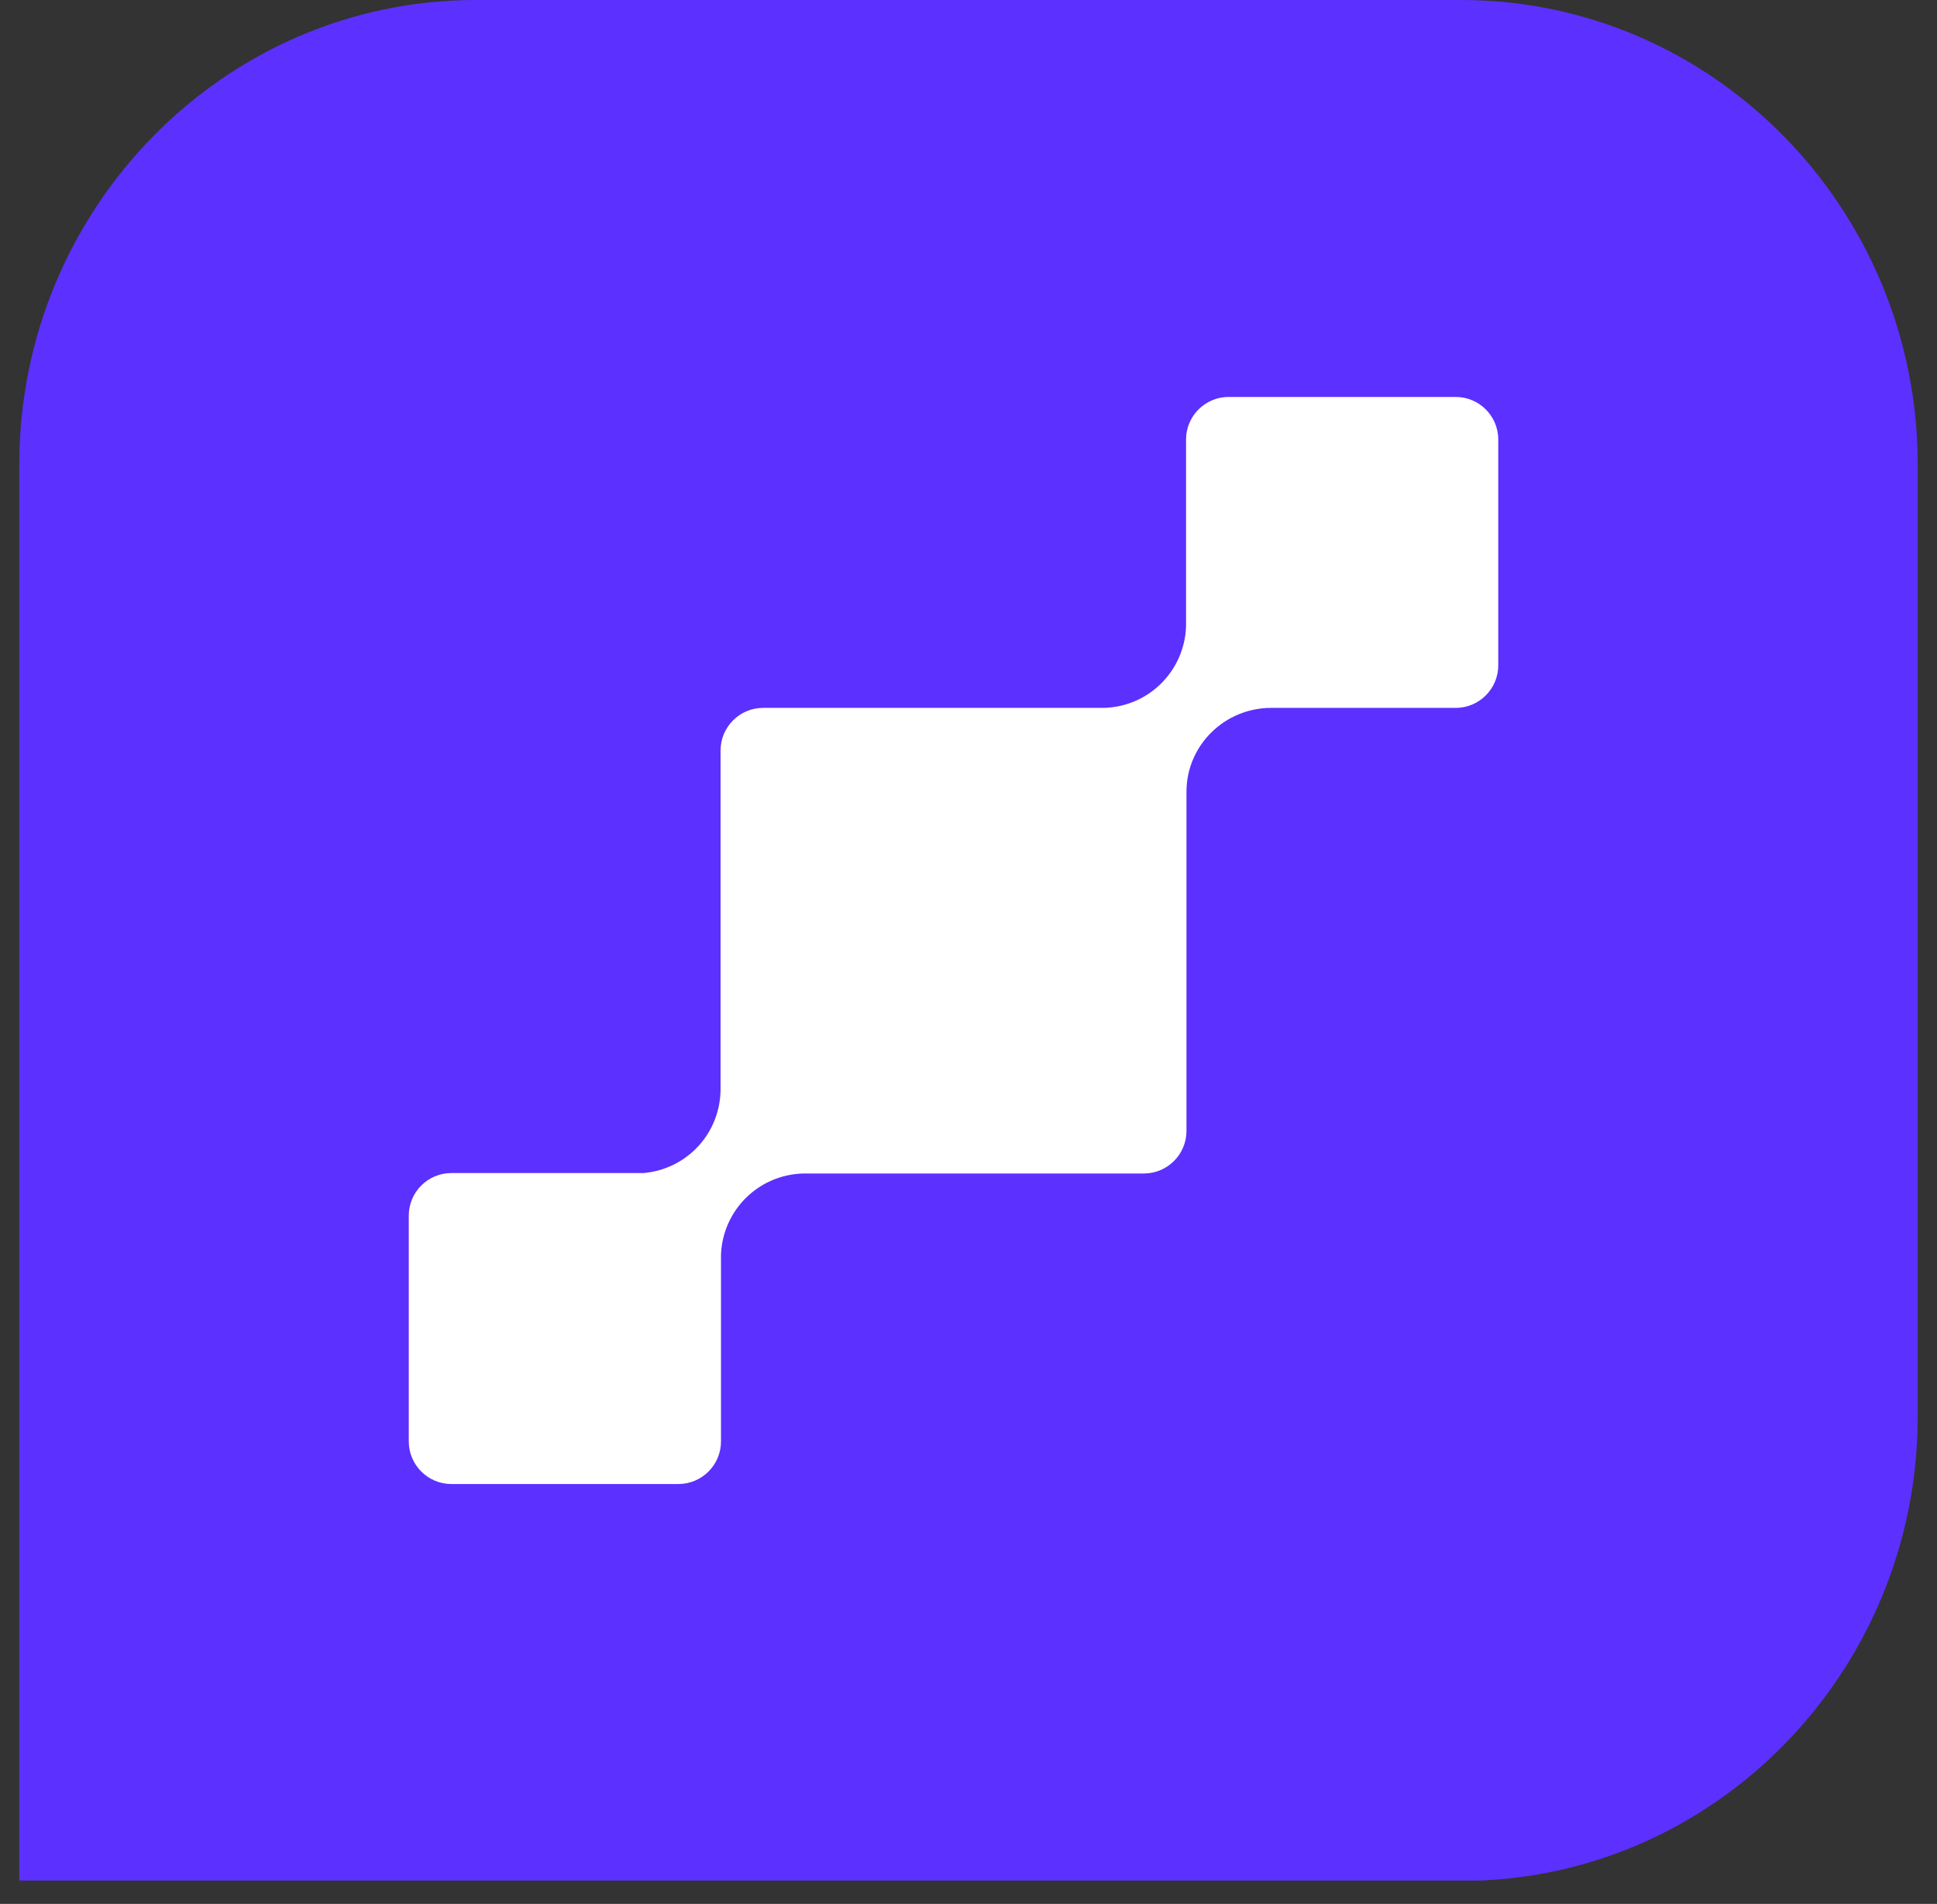 <svg xmlns="http://www.w3.org/2000/svg" width="58" height="57" viewBox="0 0 58 57" fill="none"><rect x="0" y="0" width="58" height="57" fill="#333333" stroke="none"/><g clip-path="url(#clip0_3_108)"><path d="M43.758 0H14.242C6.714 0 0.577 6.241 0.577 13.912V56.313H43.758C51.299 56.313 57.423 50.072 57.423 42.401V13.912C57.423 6.241 51.286 0 43.758 0Z" fill="#5C30FF"></path><path d="M21.576 32.596C21.576 33.923 20.575 35.002 19.274 35.119H13.514C12.812 35.119 12.24 35.691 12.24 36.393V43.154C12.24 43.856 12.812 44.429 13.514 44.429H20.314C21.017 44.429 21.589 43.856 21.589 43.154V37.563C21.641 36.224 22.72 35.158 24.072 35.132H34.253C34.955 35.132 35.527 34.56 35.527 33.858V23.703C35.527 22.312 36.671 21.193 38.063 21.193H43.589C44.291 21.193 44.863 20.621 44.863 19.919V13.158C44.863 12.456 44.291 11.884 43.589 11.884H36.788C36.086 11.884 35.514 12.456 35.514 13.158V18.762C35.462 20.114 34.357 21.193 32.992 21.193H22.85C22.148 21.193 21.576 21.765 21.576 22.468V32.596Z" fill="white"></path></g><defs><clipPath id="clip0_3_108"><rect width="56.846" height="56.3" fill="white" transform="translate(0.577)"></rect></clipPath></defs></svg>